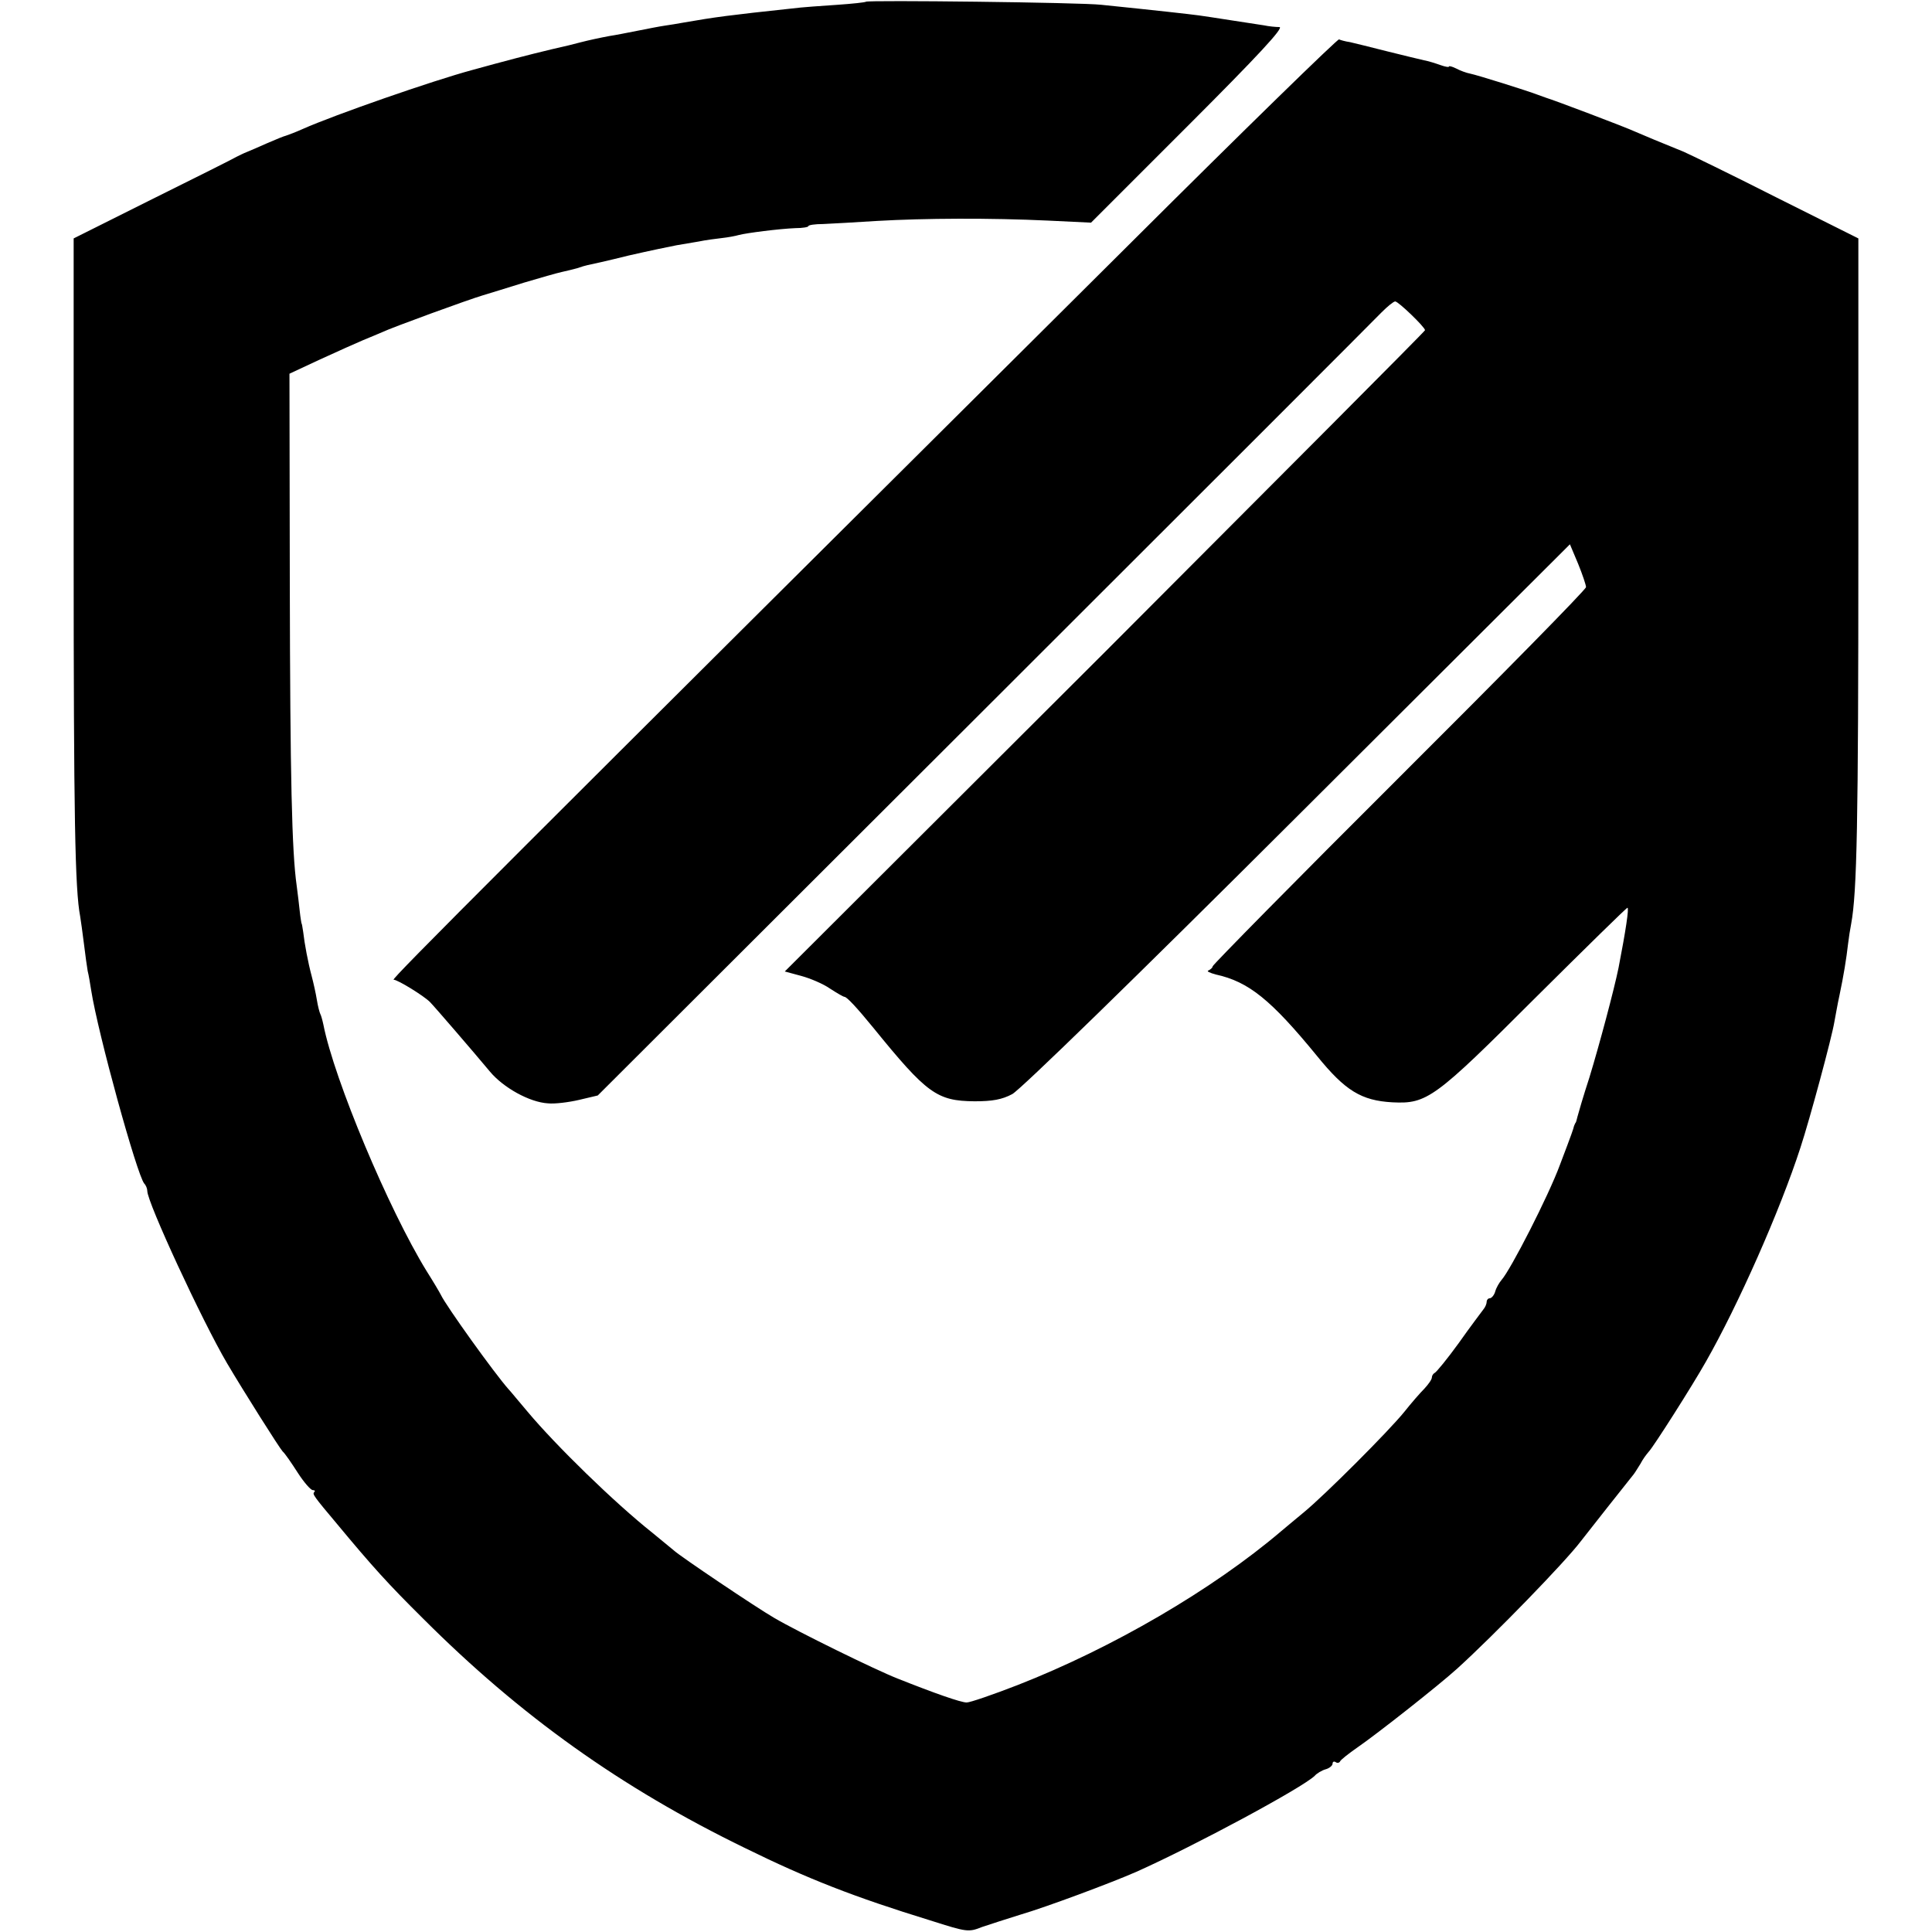 <?xml version="1.0" standalone="no"?>
<!DOCTYPE svg PUBLIC "-//W3C//DTD SVG 20010904//EN"
 "http://www.w3.org/TR/2001/REC-SVG-20010904/DTD/svg10.dtd">
<svg version="1.0" xmlns="http://www.w3.org/2000/svg"
 width="564pt" height="564pt" viewBox="0 0 564 564"
 preserveAspectRatio="xMidYMid meet">
<g transform="translate(0,564) scale(0.1,-0.1)"
fill="#000000" stroke="none">
<path d="M2528 5635 c-2 -2 -40 -6 -83 -9 -44 -3 -105 -7 -135 -11 -178 -19
-224 -25 -315 -41 -16 -3 -41 -7 -55 -9 -14 -2 -50 -9 -80 -15 -30 -6 -66 -13
-80 -15 -27 -5 -60 -12 -87 -19 -10 -3 -47 -12 -83 -20 -67 -16 -136 -34 -230
-60 -119 -32 -405 -132 -495 -172 -22 -10 -44 -18 -50 -20 -5 -1 -30 -11 -55
-22 -25 -11 -52 -23 -60 -26 -8 -3 -22 -10 -30 -14 -8 -5 -118 -60 -245 -123
l-230 -115 0 -900 c0 -793 4 -1001 19 -1079 2 -12 7 -48 11 -80 4 -33 9 -69
11 -80 3 -11 7 -36 10 -55 20 -128 134 -540 155 -565 5 -5 9 -15 9 -22 0 -33
160 -379 233 -503 49 -83 152 -246 162 -257 7 -6 26 -34 44 -62 18 -28 38 -51
44 -51 6 0 8 -3 4 -6 -5 -6 -2 -11 67 -93 103 -124 149 -175 251 -276 284
-284 578 -494 940 -670 183 -90 319 -143 540 -211 110 -35 112 -35 153 -19 20
7 71 23 112 36 72 21 263 92 338 125 170 76 484 245 520 280 6 7 21 16 32 19
11 3 20 11 20 16 0 6 4 8 9 5 5 -4 11 -2 13 2 1 4 25 23 51 41 58 40 237 181
291 230 108 98 315 311 361 372 20 26 137 174 154 195 4 5 13 20 20 31 6 12
17 27 24 35 13 13 127 192 167 263 94 165 216 440 276 625 27 82 92 323 99
367 3 15 9 51 15 78 12 57 20 106 25 150 2 17 6 43 9 58 17 92 21 291 21 1101
l0 900 -240 120 c-132 67 -254 126 -270 133 -72 29 -112 46 -140 58 -30 14
-242 94 -260 99 -5 2 -17 6 -25 9 -34 13 -178 58 -198 62 -11 2 -30 9 -41 15
-12 6 -21 8 -21 6 0 -3 -11 -1 -25 4 -14 5 -36 12 -48 14 -12 3 -60 14 -107
26 -47 12 -96 24 -109 27 -14 2 -28 6 -32 8 -3 3 -277 -264 -607 -593 -1833
-1823 -2162 -2152 -2153 -2152 12 0 88 -47 106 -65 12 -12 125 -143 175 -203
39 -47 116 -90 170 -93 19 -2 60 3 90 10 l55 13 1129 1127 c620 619 1142 1141
1159 1159 17 17 35 32 40 32 9 0 87 -75 87 -84 0 -3 -421 -425 -934 -939
l-935 -933 48 -13 c26 -7 64 -23 84 -37 20 -13 39 -24 42 -24 7 0 36 -31 85
-91 156 -192 185 -213 295 -214 52 0 80 5 110 21 24 13 357 337 834 813 l794
792 24 -57 c13 -32 23 -62 23 -68 0 -7 -245 -256 -545 -555 -300 -299 -545
-548 -545 -552 0 -4 -6 -9 -12 -12 -7 -2 3 -7 22 -12 95 -21 160 -73 295 -238
82 -101 129 -130 220 -135 101 -5 123 11 418 306 145 144 265 262 268 262 5 0
-5 -67 -26 -175 -13 -64 -56 -225 -85 -320 -18 -55 -33 -107 -35 -115 -2 -8
-4 -16 -5 -17 -2 -2 -3 -6 -5 -10 -2 -9 -6 -21 -41 -113 -33 -90 -144 -307
-171 -337 -6 -7 -15 -22 -18 -33 -3 -11 -11 -20 -16 -20 -5 0 -9 -5 -9 -10 0
-6 -4 -16 -10 -23 -5 -7 -38 -50 -71 -97 -34 -47 -66 -86 -71 -88 -4 -2 -8 -8
-8 -13 0 -6 -10 -20 -22 -33 -13 -13 -39 -43 -58 -67 -46 -57 -233 -244 -294
-294 -27 -22 -56 -47 -66 -55 -201 -171 -493 -341 -769 -449 -72 -28 -139 -51
-149 -51 -17 0 -94 27 -202 70 -64 25 -294 138 -360 177 -52 30 -275 180 -293
197 -7 6 -35 29 -62 51 -111 88 -283 256 -365 354 -25 29 -49 59 -55 65 -41
46 -183 244 -198 276 -4 8 -23 40 -42 70 -110 179 -269 557 -301 719 -3 14 -7
28 -9 31 -2 4 -7 22 -10 41 -3 19 -10 50 -15 69 -11 41 -21 95 -25 130 -2 14
-4 25 -5 25 0 0 -3 16 -5 35 -2 19 -6 53 -9 75 -14 99 -19 313 -20 882 l-1
612 90 42 c50 23 106 48 125 56 19 8 44 18 55 23 29 14 254 96 295 108 19 6
73 22 120 37 47 14 96 28 110 31 14 3 34 8 45 11 11 4 25 8 30 9 6 1 60 13
120 28 61 14 124 27 140 30 17 3 46 8 65 11 19 4 49 8 67 10 18 2 40 6 50 9
23 6 117 18 165 20 21 0 38 3 38 6 0 3 19 6 43 6 23 1 94 5 157 9 139 8 331 9
500 1 l125 -6 285 285 c202 202 279 285 265 286 -11 0 -31 2 -45 5 -35 5 -160
25 -190 29 -30 4 -119 14 -285 31 -60 7 -682 14 -687 9z"/>
</g>
</svg>
